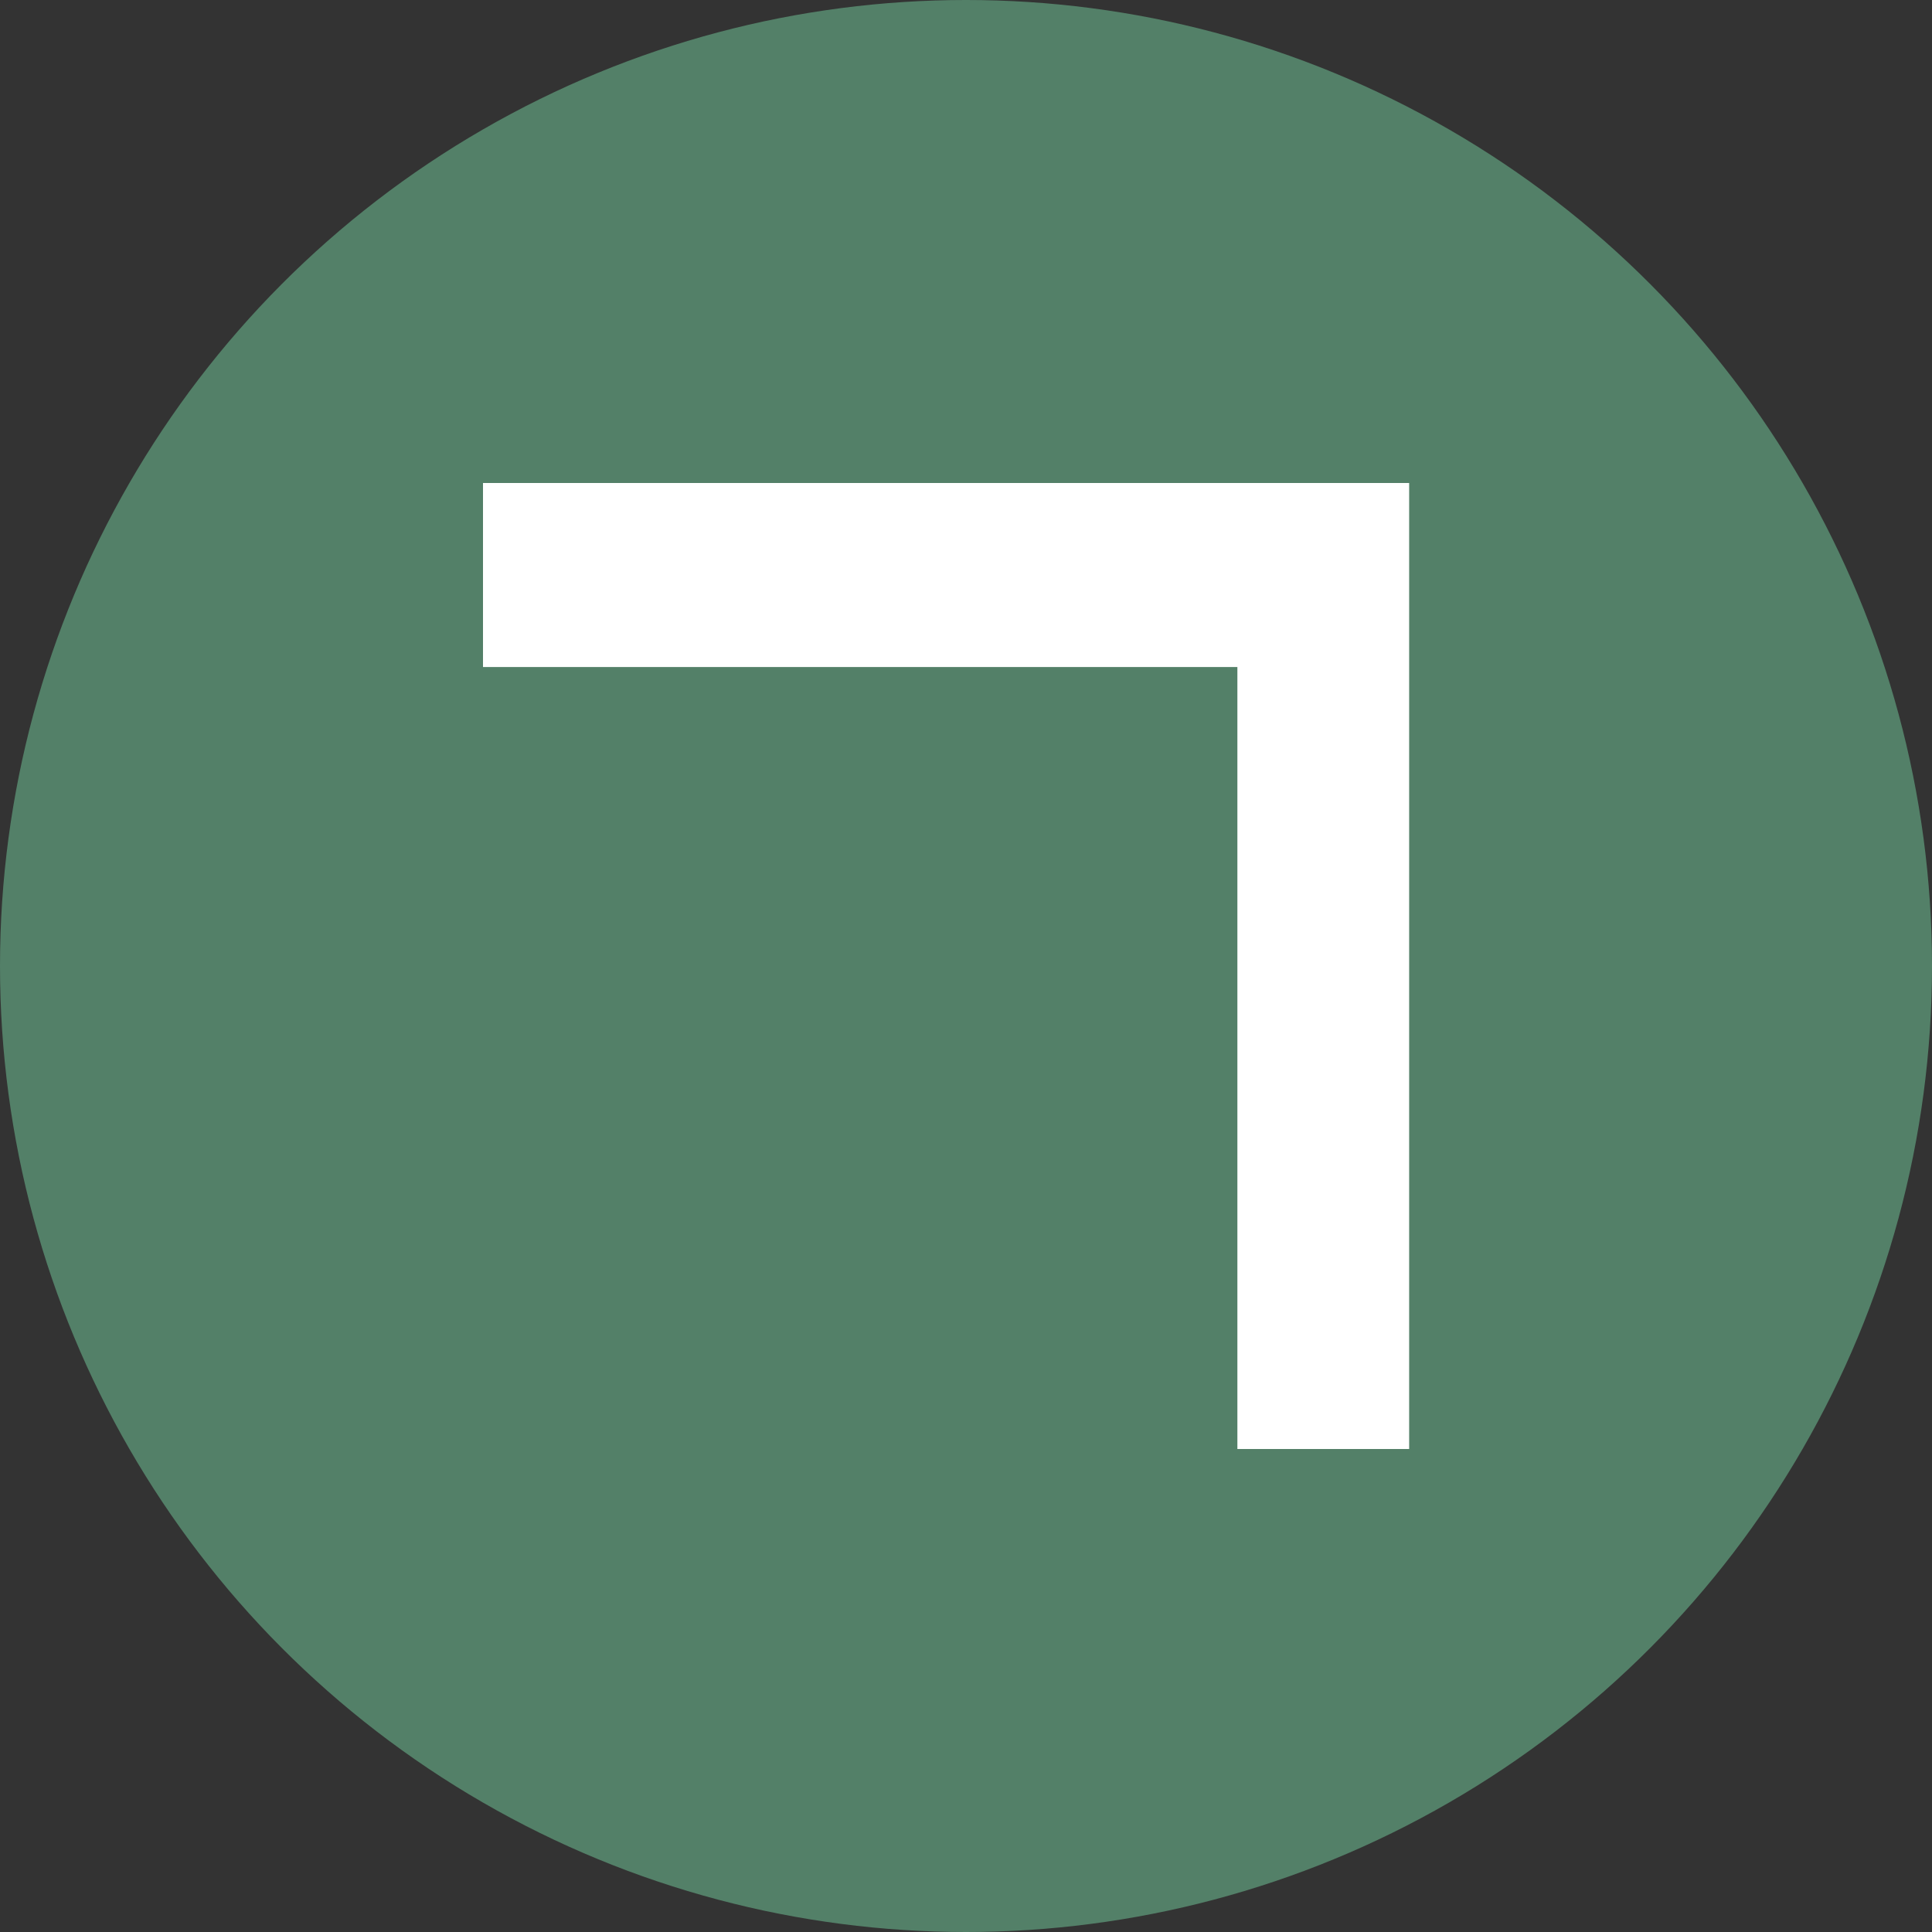 <svg xmlns="http://www.w3.org/2000/svg" fill="none" viewBox="0 0 32 32"><rect x="0" y="0" width="32" height="32" fill="#333333" stroke="none"/><circle cx="16" cy="16" r="16" fill="#538068"/><path fill="#fff" d="M23.34 8H8v3.048h12.495V24h2.845V8Z"/></svg>
